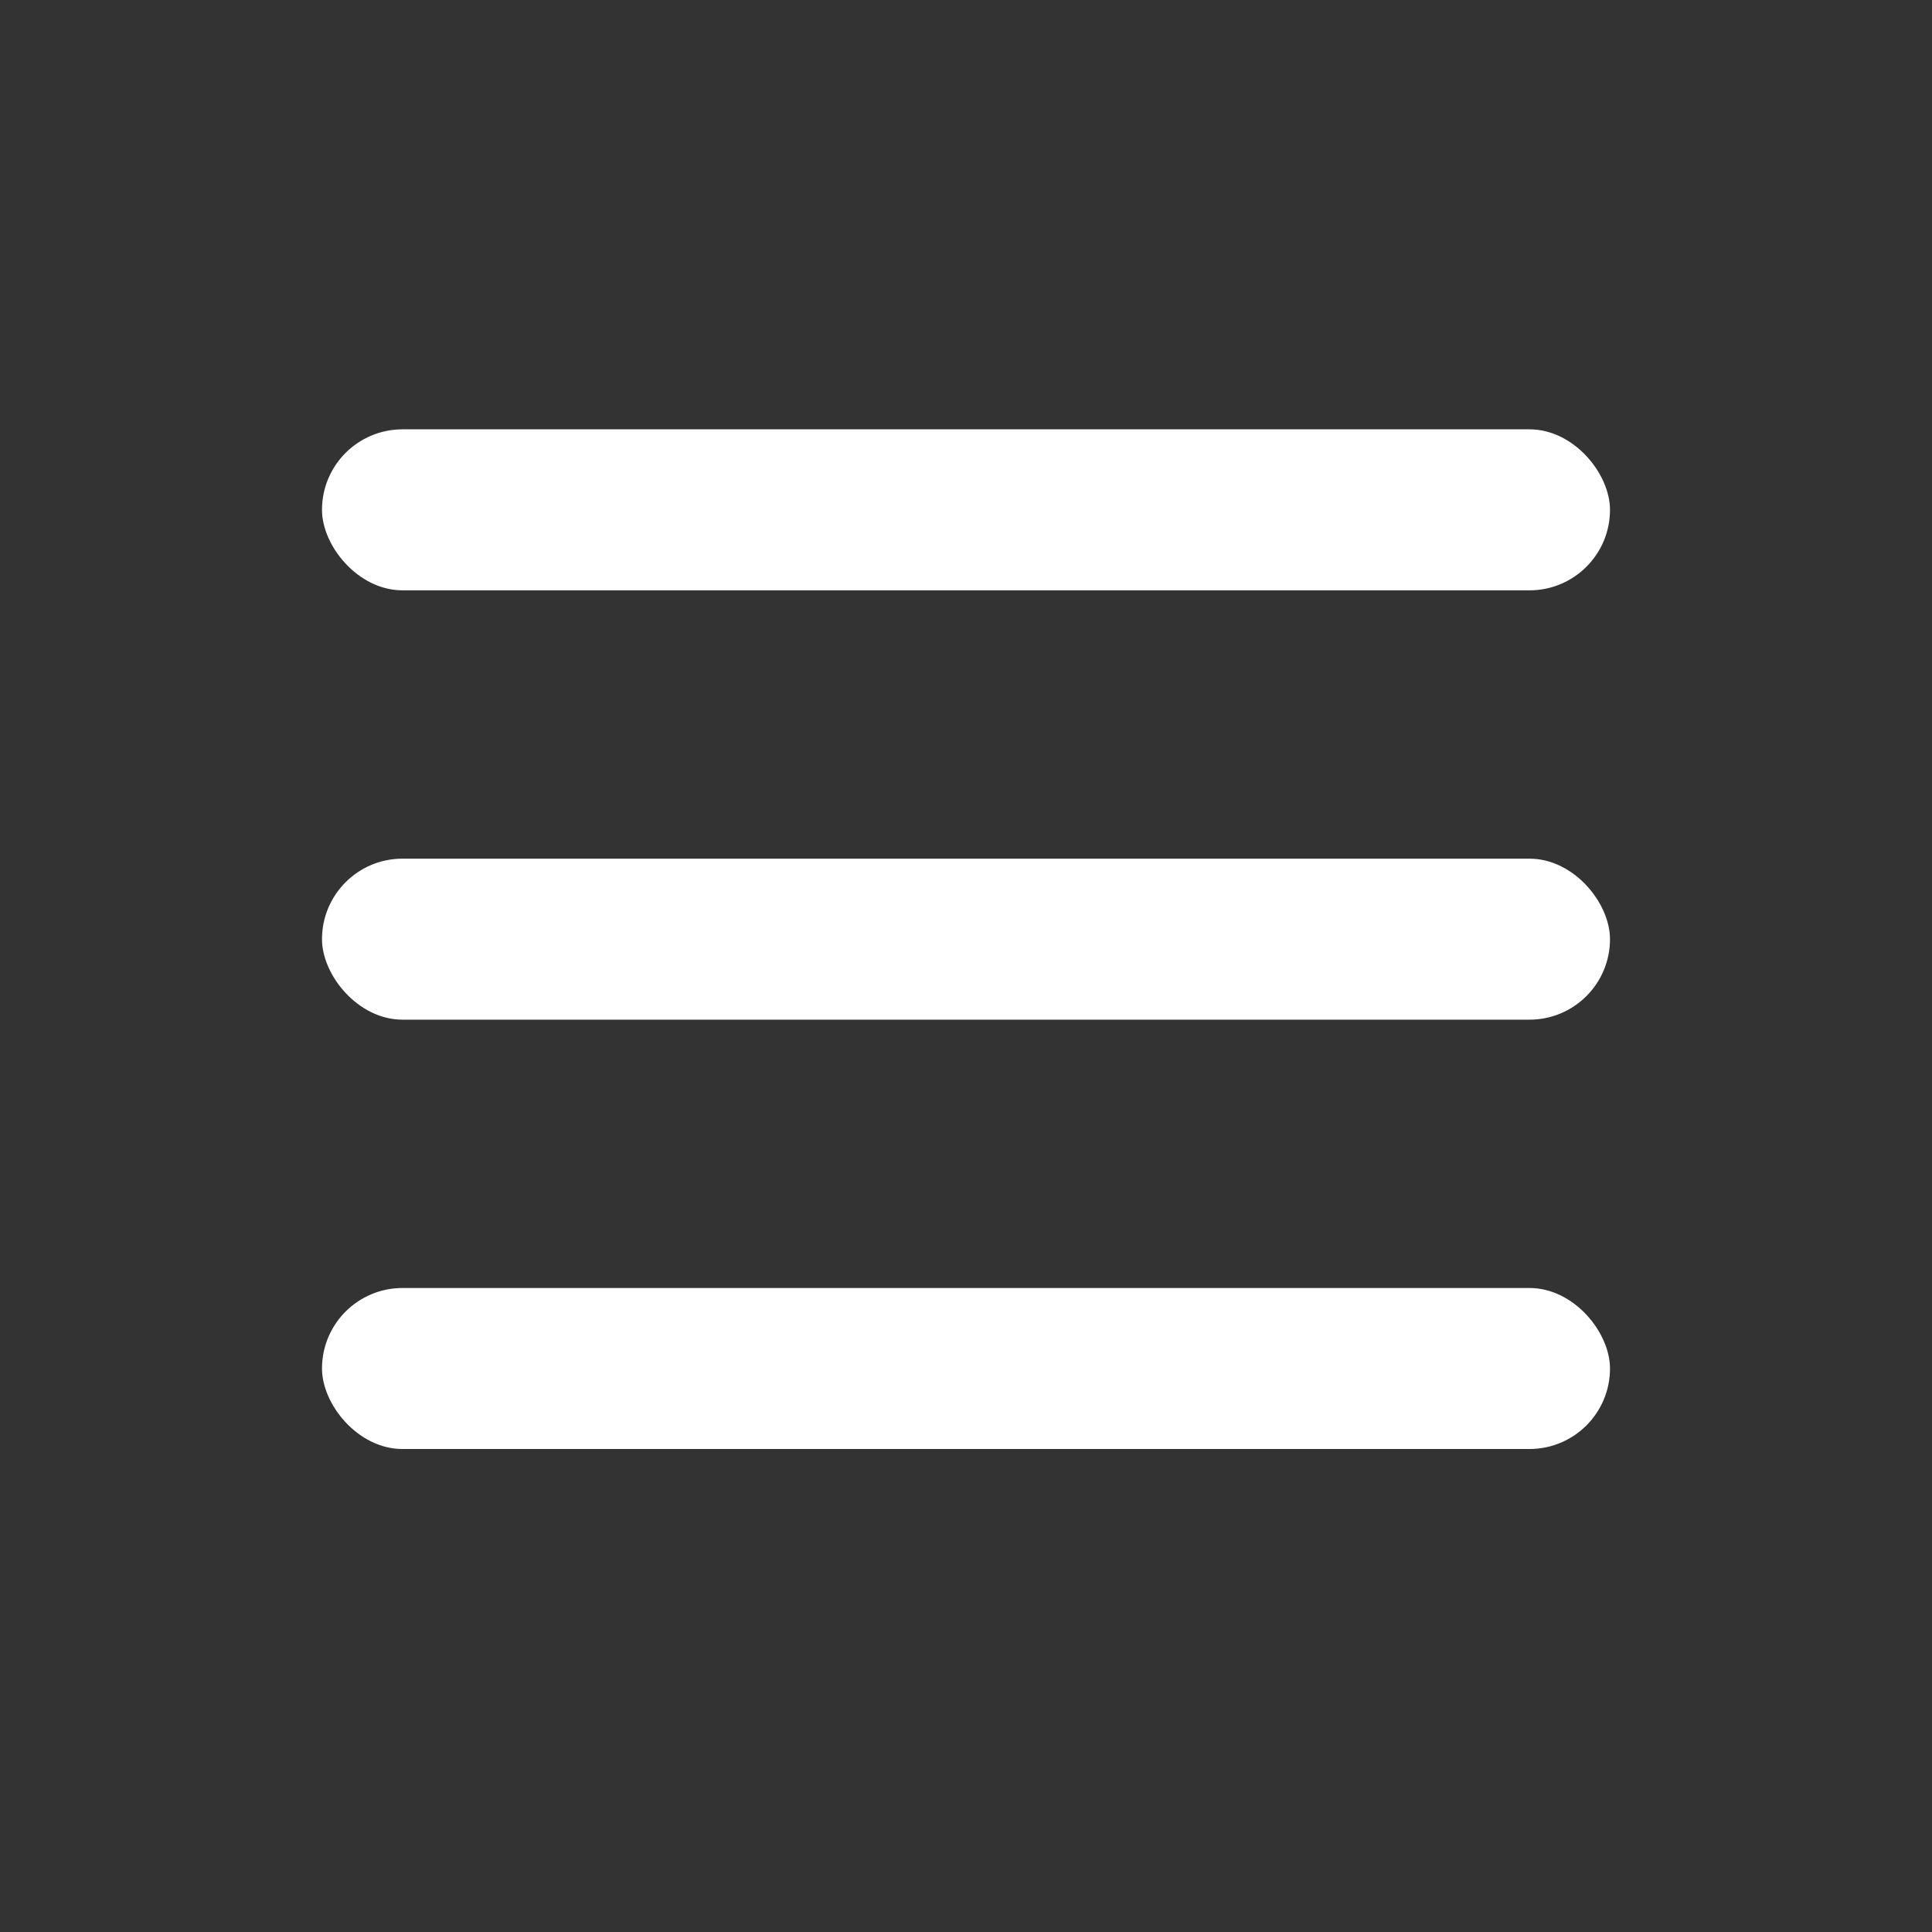 <svg width="18" height="18" viewBox="0 0 18 18" fill="none" xmlns="http://www.w3.org/2000/svg">
<rect x="0" y="0" width="18" height="18" fill="#333333" stroke="none"/>
<rect x="3" y="4" width="12" height="1.5" rx="0.75" fill="white"/>
<rect x="3" y="8" width="12" height="1.5" rx="0.75" fill="white"/>
<rect x="3" y="12" width="12" height="1.5" rx="0.75" fill="white"/>
</svg>
